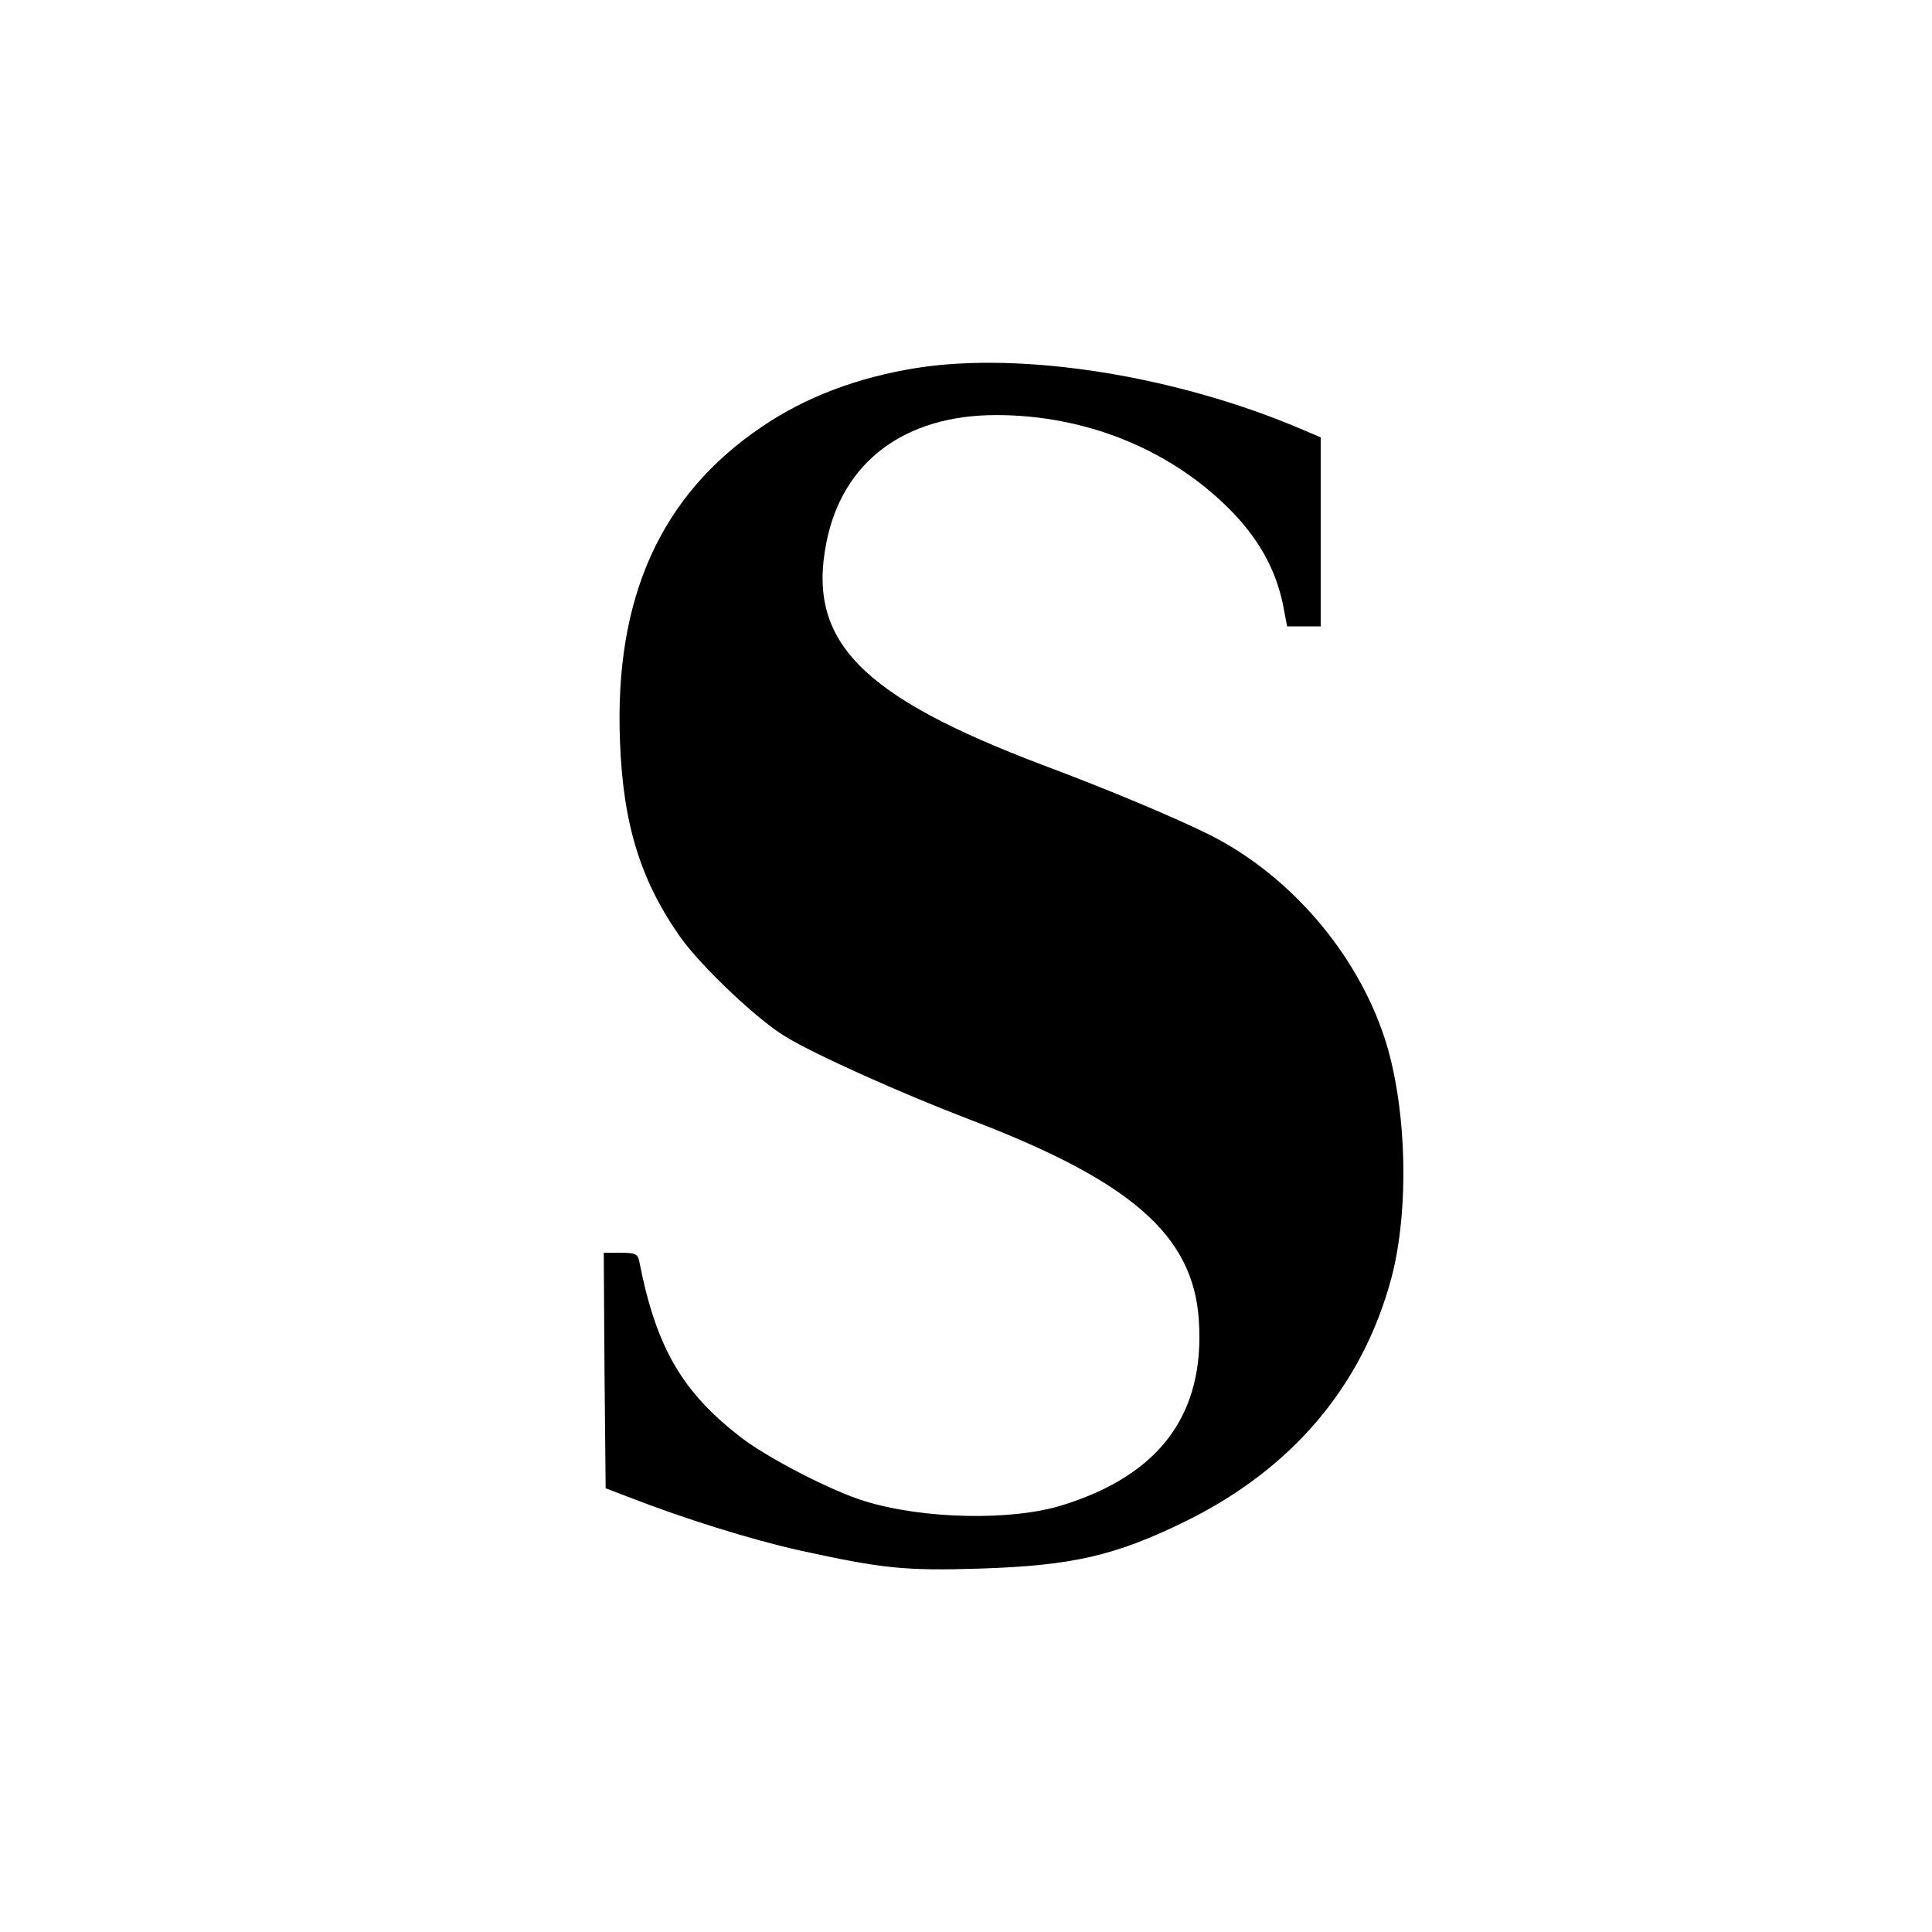 <svg version="1" xmlns="http://www.w3.org/2000/svg" width="682.667" height="682.667" viewBox="0 0 512 512"><path d="M243 97.5c-15.7 2.5-29.5 7.7-41.1 15.6-26.8 18.1-39.1 45.3-37.6 83.3.8 22.1 5.5 37.1 16.1 52.1 5.6 7.8 20.6 22 27.9 26.3 7.9 4.8 30.7 15 48.2 21.7 43.2 16.4 59.7 30.8 61.2 53.3 1.7 24.9-10.3 41.1-36.2 49.1-13.4 4.2-36.9 3.7-52.4-1.1-8.5-2.6-24.7-10.9-32.1-16.4-16.1-12.2-23.1-24.1-27.6-47.2-.4-1.9-1.1-2.2-4.9-2.2H160l.2 31.2.3 31.2 6 2.3c14.9 5.8 32.5 11.3 45.5 14.2 21.9 4.8 27.9 5.4 47.5 4.8 24.8-.8 36.1-3.4 55-12.7 28.1-13.9 46.6-35.9 54.2-64.2 4.9-18.3 4.1-45.9-1.8-63.8-7.4-22.5-25.1-43.1-46.4-53.8-9.1-4.5-26.1-11.7-44-18.4-48.4-18.3-62.7-32.9-57.5-59 4.2-21.4 20.7-33.8 45-33.8 23.5 0 45.6 8.9 61.4 24.5 7.9 7.8 12.6 16.1 14.6 25.7l1.1 5.8h8.9v-50.1l-4.7-2C311.9 99.6 271.2 93.1 243 97.5z"/></svg>